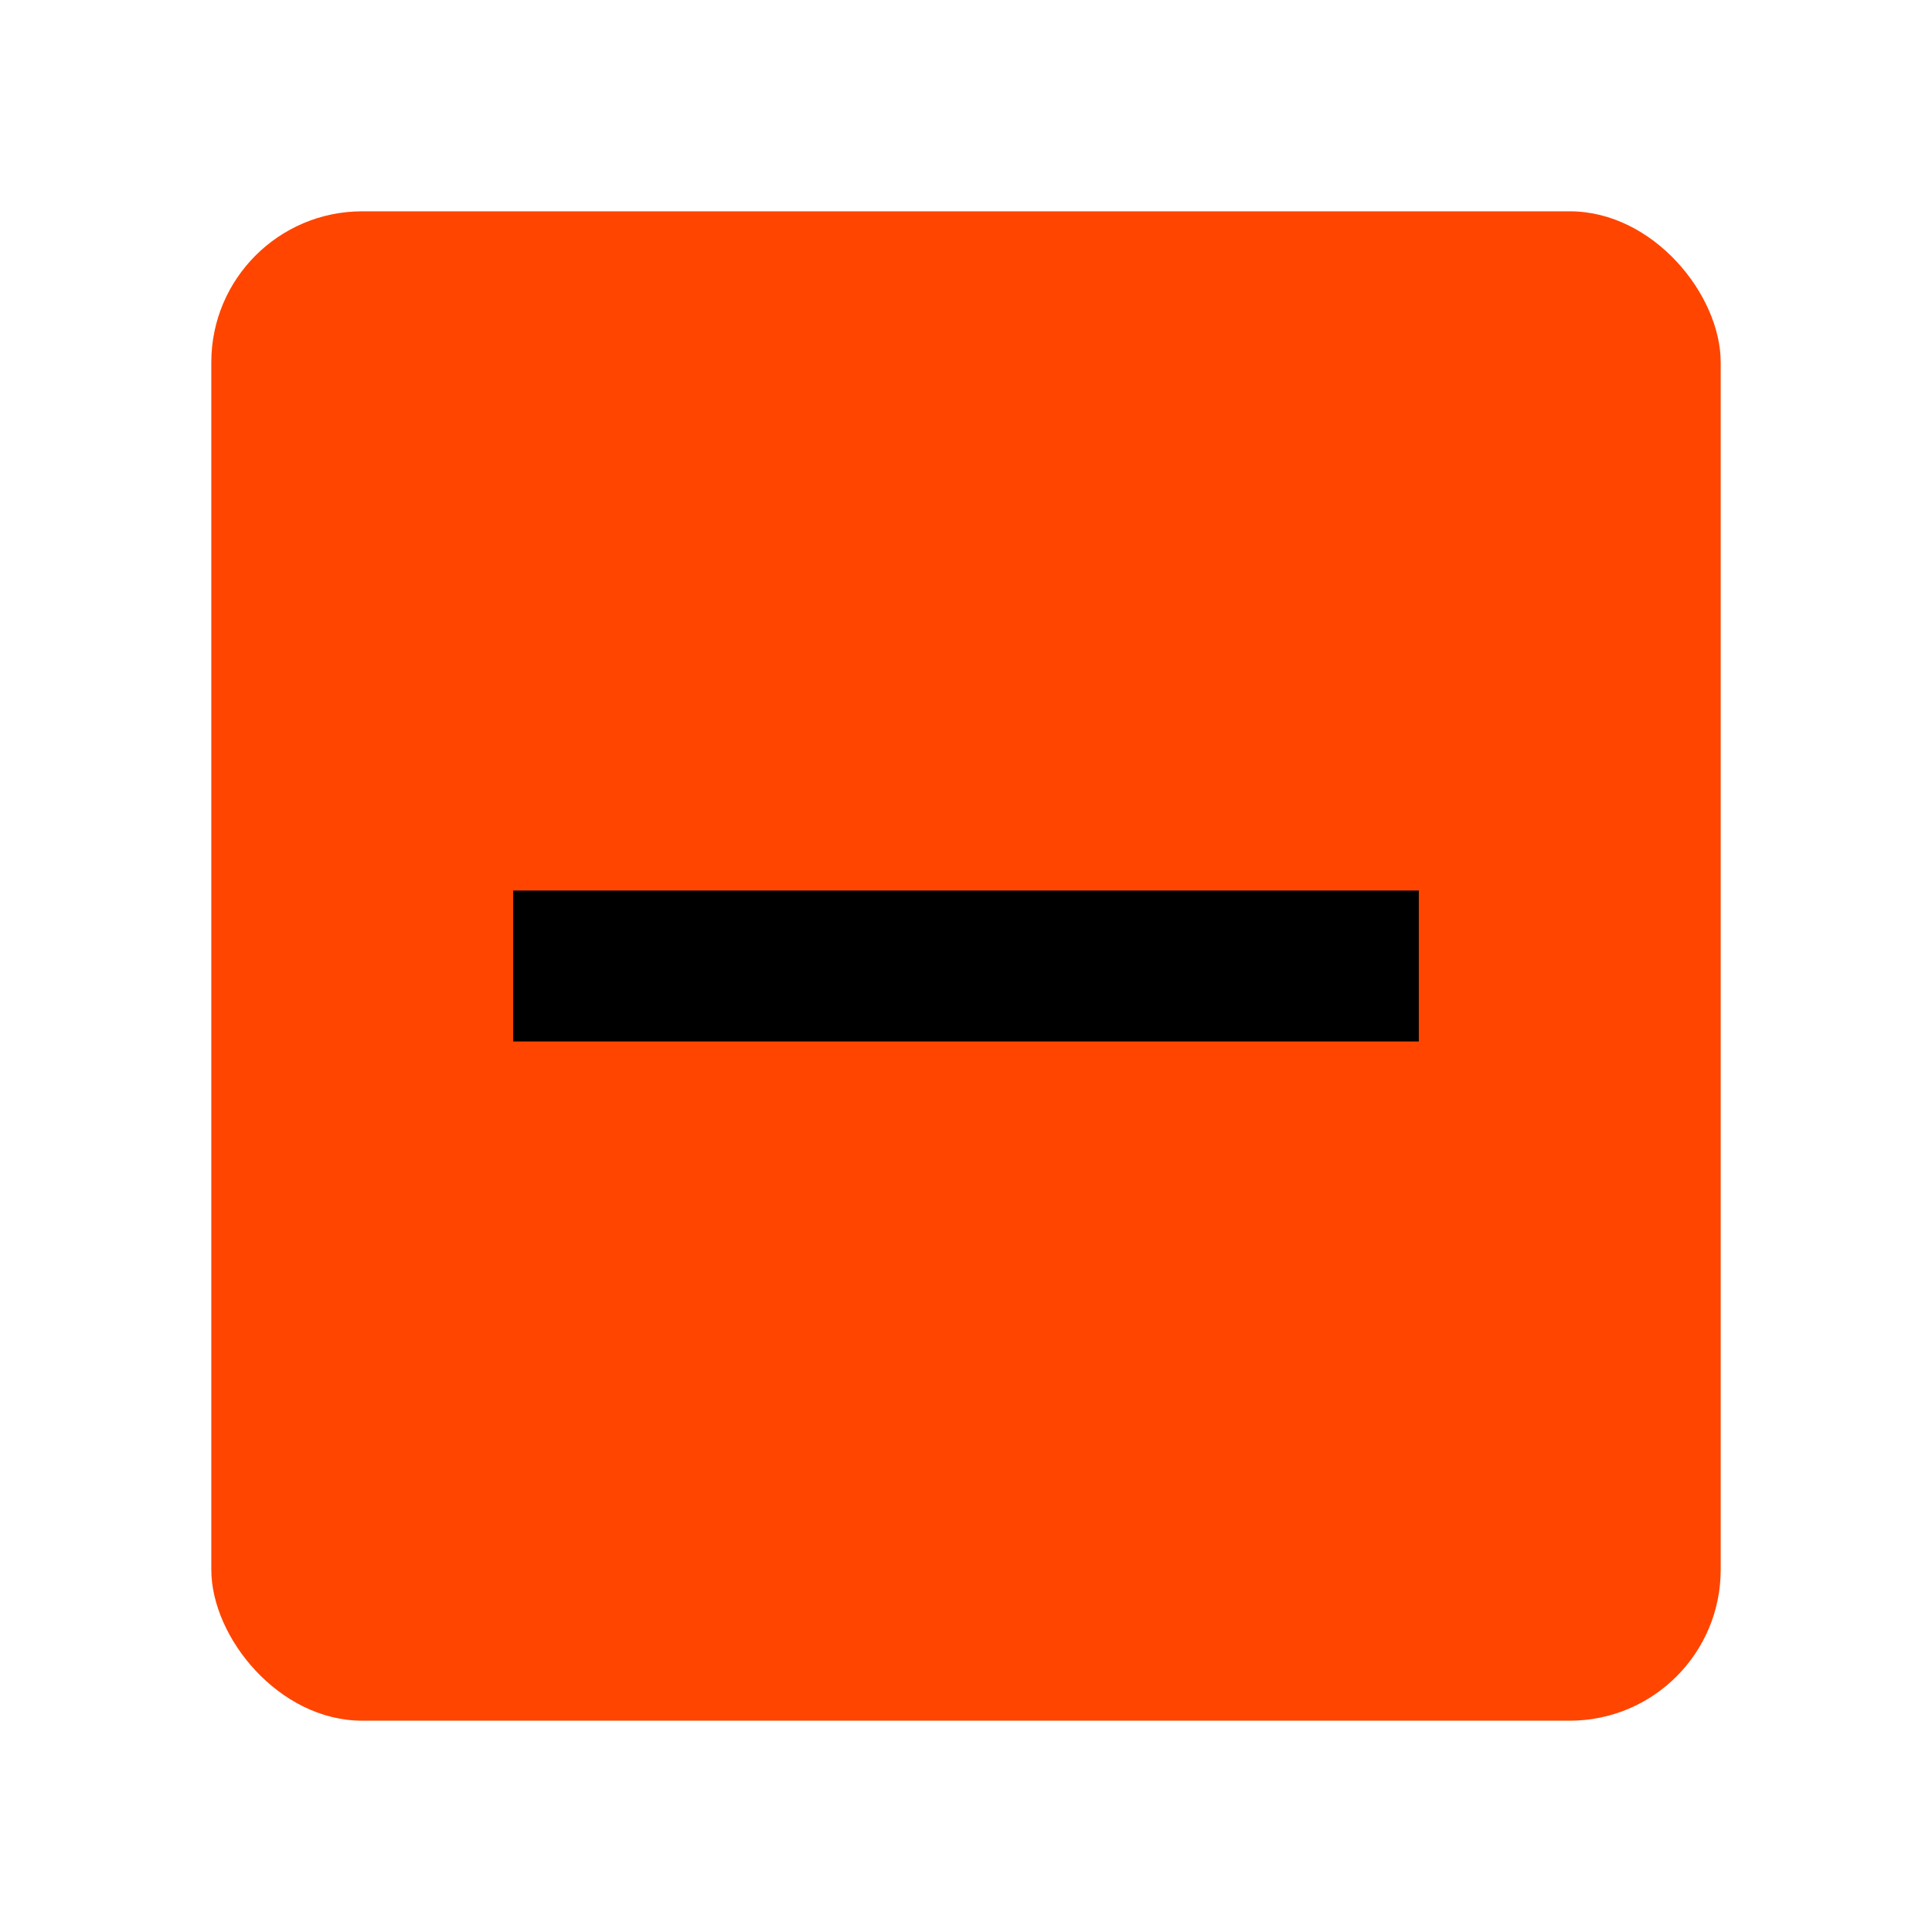 <svg width="512" height="512" viewBox="0 0 512 512" fill="none" xmlns="http://www.w3.org/2000/svg">
  <rect width="400" height="400" x="56" y="56" fill="#FF4500" rx="40"/>
  <rect width="240" height="40" x="136" y="236" fill="#000000"/>
</svg>